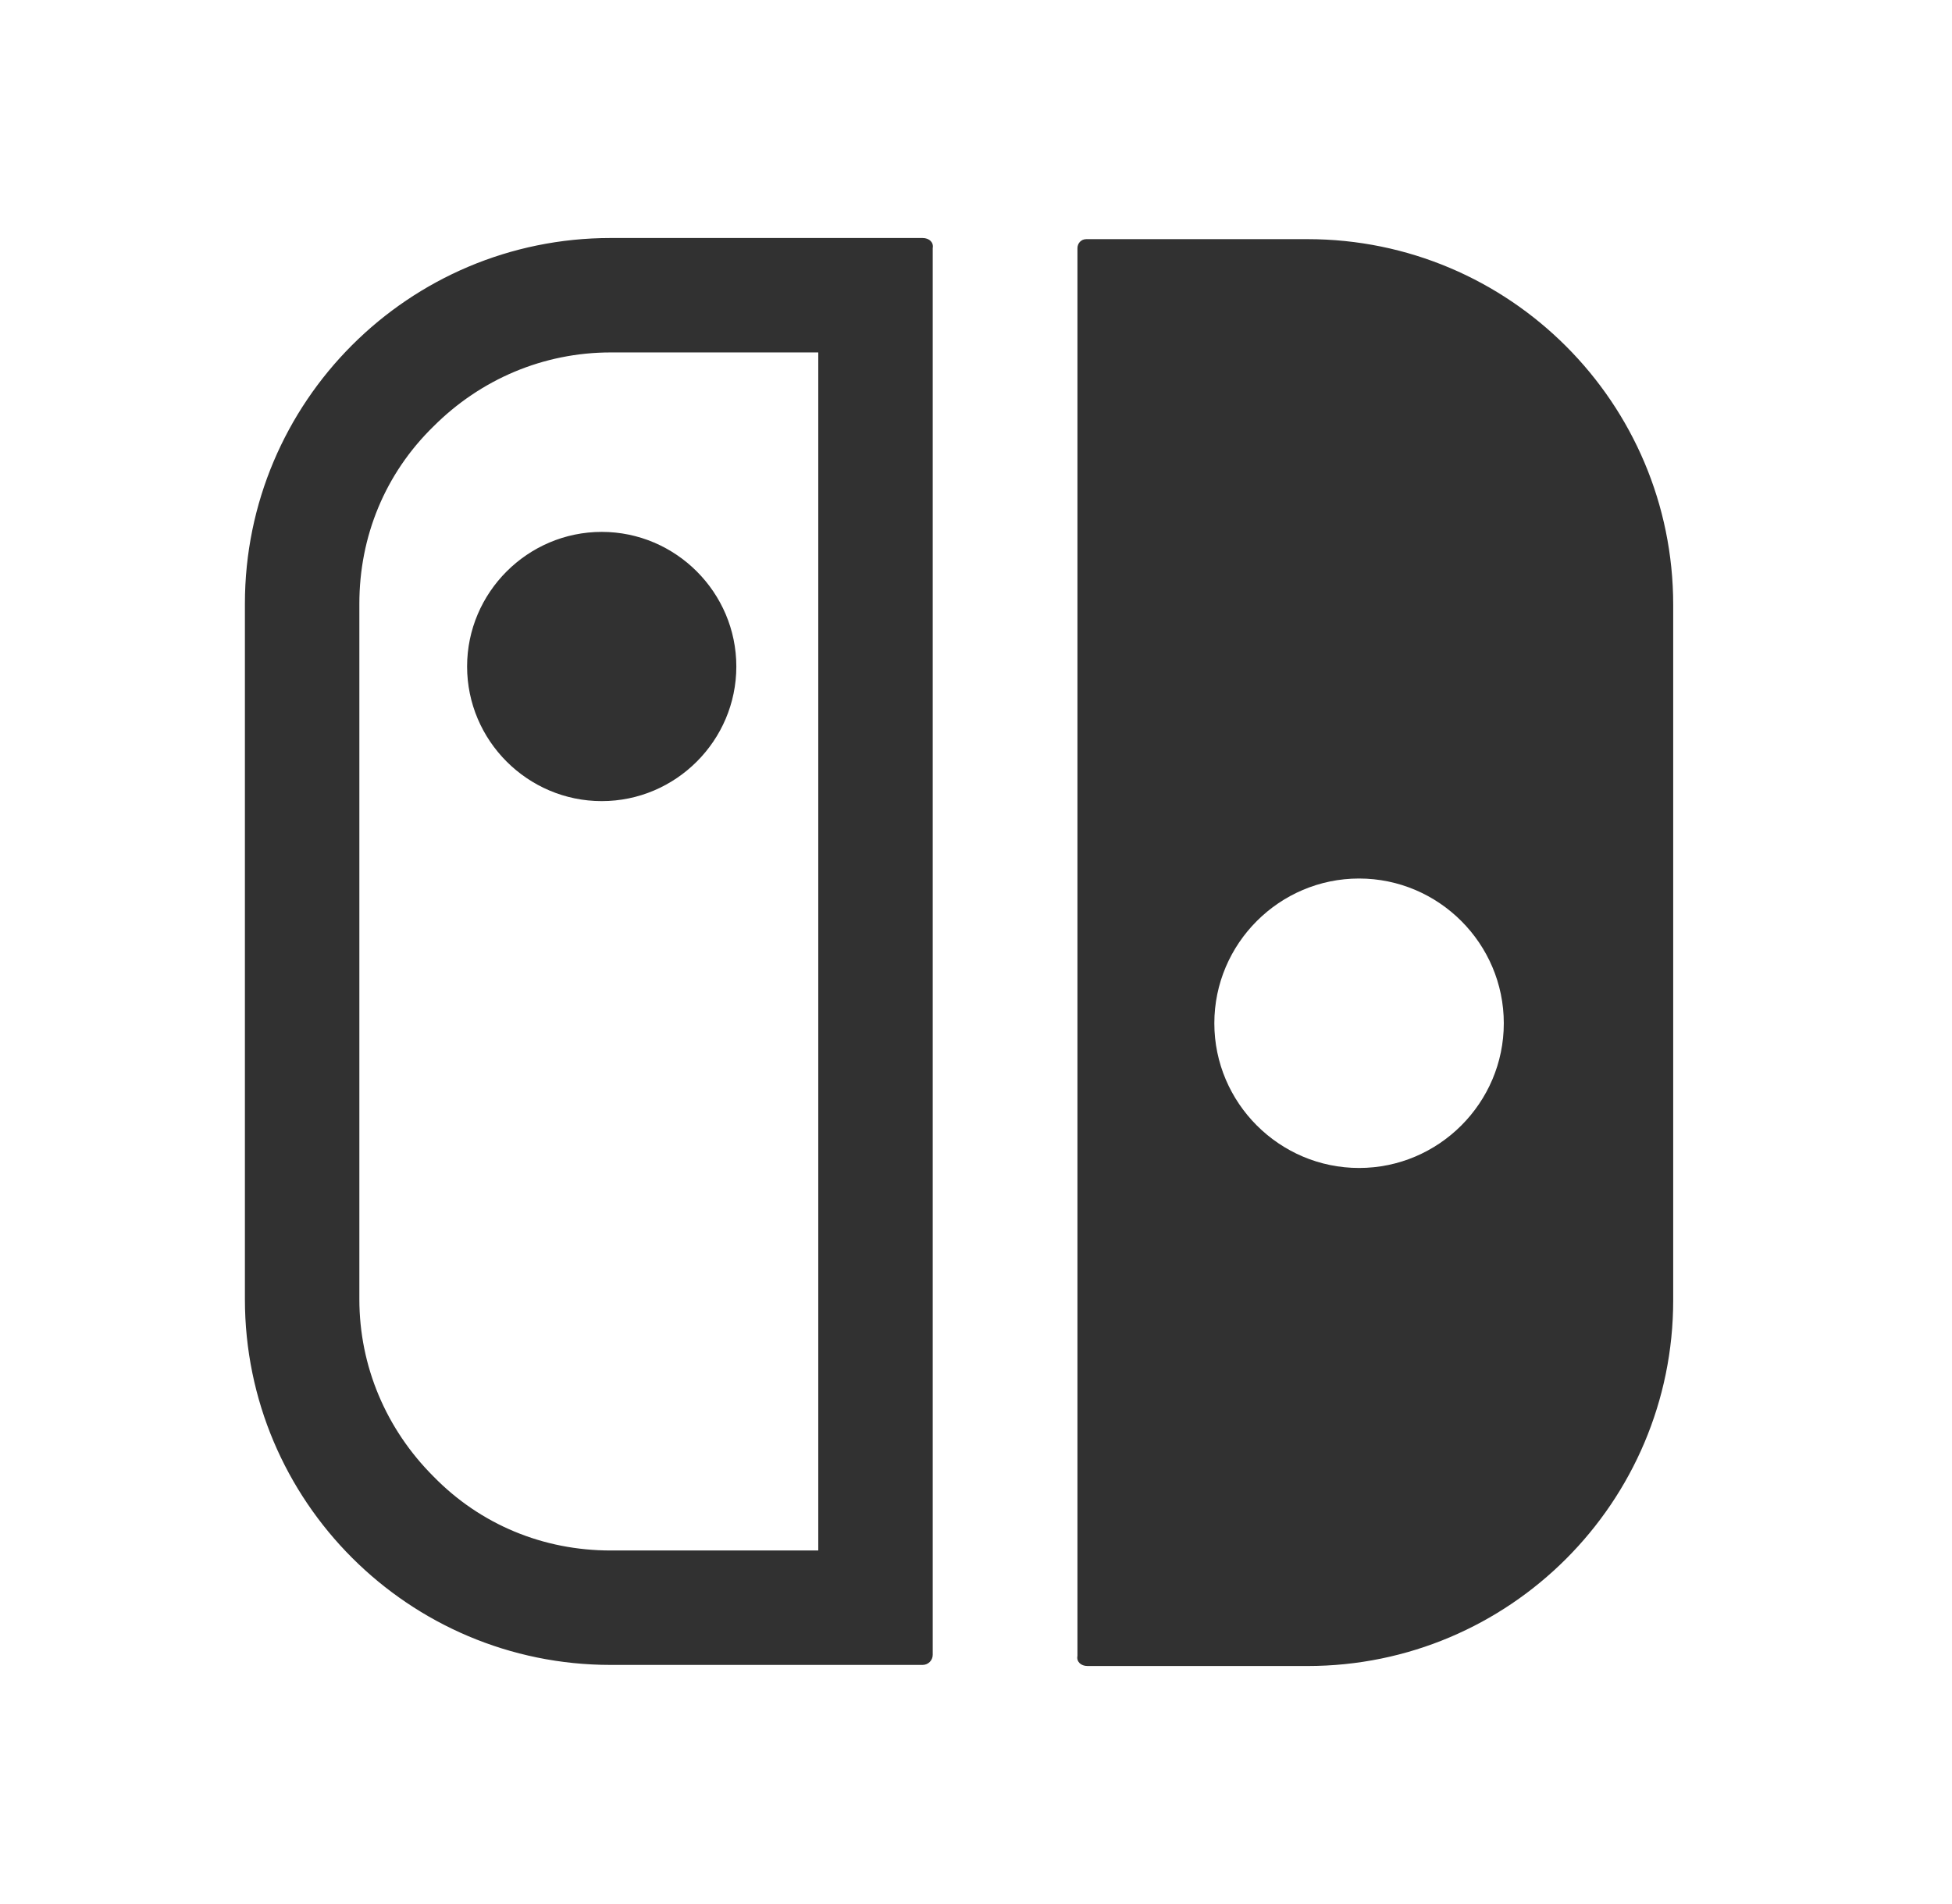 <svg width="41" height="40" viewBox="0 0 41 40" fill="none" xmlns="http://www.w3.org/2000/svg">
<g id="switch">
<path id="Vector" d="M22.843 35C22.701 35 22.607 34.906 22.631 34.788V5.212C22.631 5.118 22.701 5.024 22.819 5.024H27.462C31.704 5.024 35.144 8.464 35.144 12.706V27.317C35.144 31.559 31.704 35 27.462 35H22.843ZM28.546 18.456C26.873 18.456 25.506 19.823 25.506 21.497C25.506 23.17 26.873 24.537 28.546 24.537C30.219 24.537 31.586 23.17 31.586 21.497C31.586 19.823 30.219 18.456 28.546 18.456ZM9.811 14.002C9.811 12.447 11.083 11.174 12.639 11.174C14.194 11.174 15.466 12.447 15.466 14.002C15.466 15.558 14.194 16.83 12.639 16.83C11.083 16.83 9.811 15.558 9.811 14.002ZM19.378 5C19.52 5 19.614 5.094 19.591 5.212V34.764C19.591 34.882 19.496 34.977 19.378 34.977H12.827C8.585 34.977 5.144 31.536 5.144 27.294V12.683C5.144 8.441 8.585 5 12.827 5H19.378ZM17.187 32.573V7.404H12.827C11.413 7.404 10.093 7.969 9.104 8.959C8.09 9.949 7.548 11.269 7.548 12.683V27.294C7.548 28.708 8.114 30.027 9.104 31.017C10.093 32.031 11.413 32.573 12.827 32.573H17.187Z" fill="#313131"/>
</g>
</svg>
